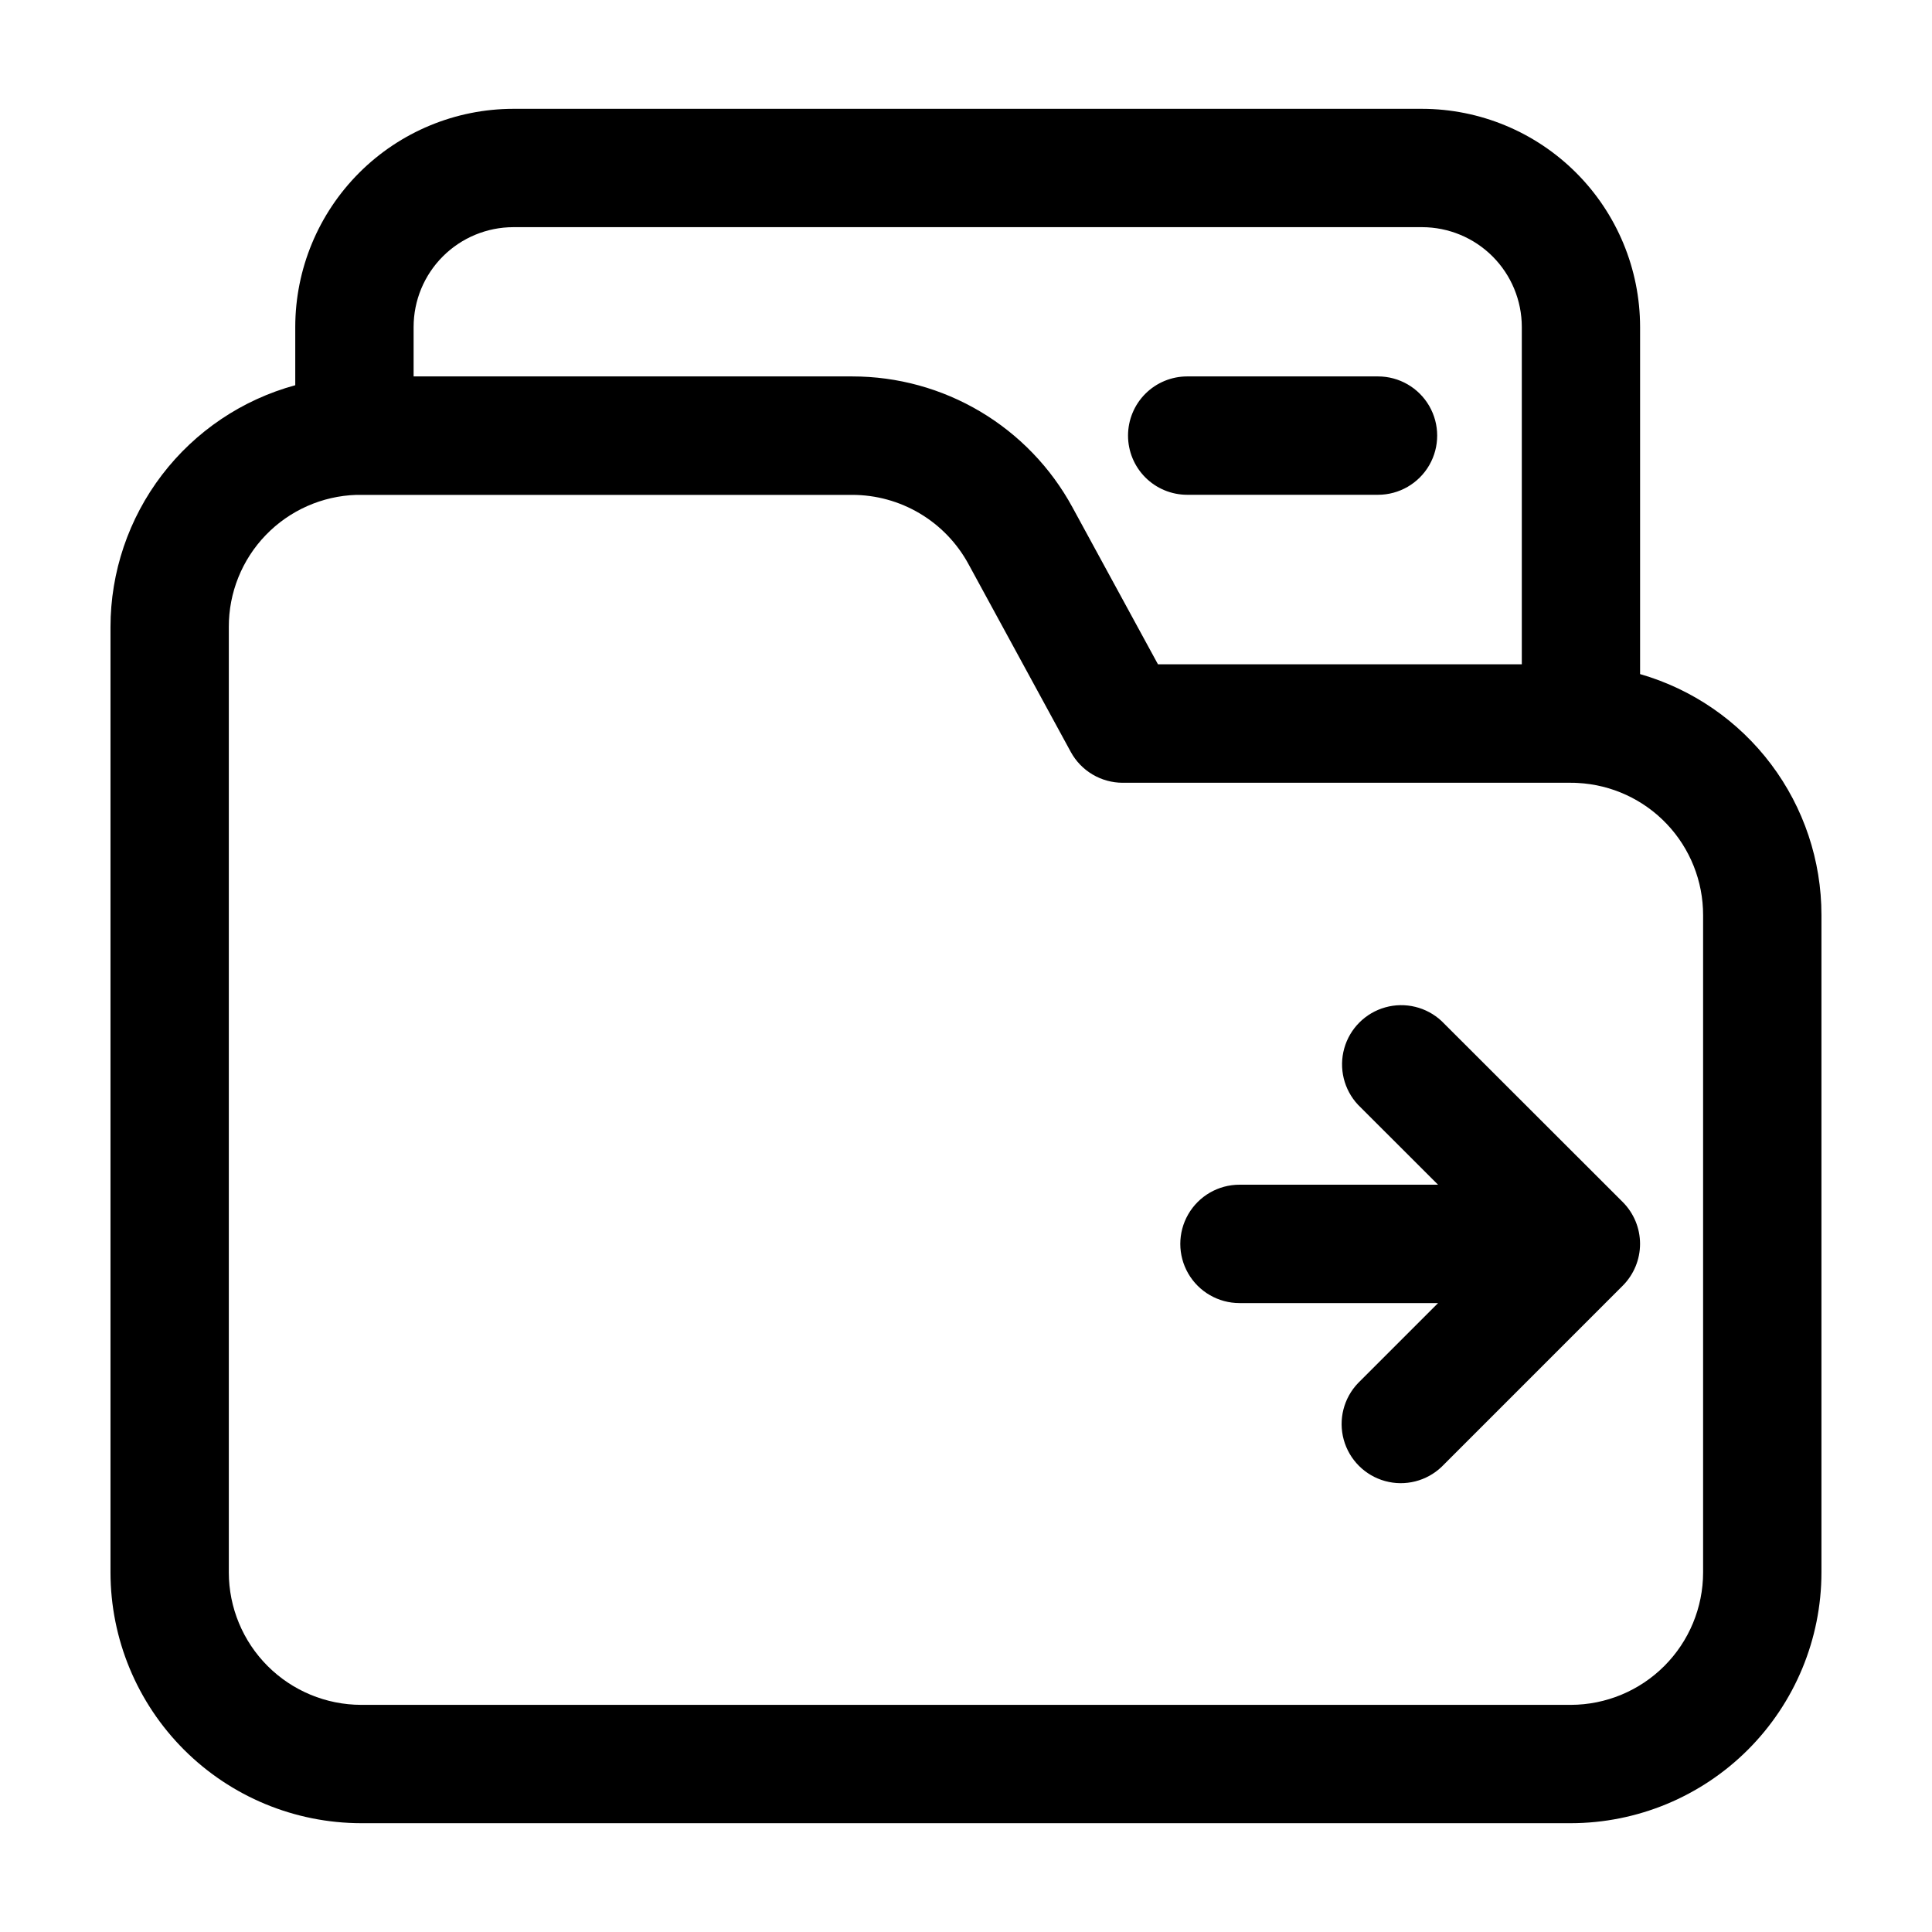 <?xml version="1.0" encoding="UTF-8"?>
<!-- Uploaded to: ICON Repo, www.iconrepo.com, Generator: ICON Repo Mixer Tools -->
<svg fill="#000000" width="800px" height="800px" version="1.1" viewBox="144 144 512 512" xmlns="http://www.w3.org/2000/svg">
 <path d="m578.64 322.64v-92.004c-0.016-15.324-6.113-30.016-16.949-40.848-10.832-10.836-25.523-16.934-40.848-16.949h-240.82c-15.32 0.023-30.008 6.121-40.836 16.953-10.832 10.836-16.926 25.523-16.941 40.844v15.453c-14.062 3.832-26.477 12.188-35.324 23.77-8.848 11.586-13.641 25.758-13.641 40.332v250.53c0.016 17.617 7.019 34.508 19.473 46.965 12.457 12.457 29.348 19.465 46.965 19.48h320.55c17.613-0.016 34.504-7.023 46.961-19.48 12.457-12.457 19.461-29.348 19.473-46.965v-174.22c0.008-14.418-4.68-28.449-13.352-39.969-8.672-11.52-20.855-19.906-34.715-23.891zm-298.6-118.44h240.82c7.008 0.008 13.727 2.793 18.684 7.75s7.742 11.676 7.75 18.684v89.418h-96.418l-22.672-41.625c-5.707-10.496-14.141-19.254-24.406-25.355-10.27-6.102-21.996-9.32-33.938-9.316h-116.25v-13.102c0-7.012 2.785-13.734 7.742-18.695 4.957-4.961 11.68-7.75 18.691-7.758zm315.3 356.52c-0.012 9.301-3.707 18.215-10.285 24.793-6.574 6.578-15.492 10.277-24.789 10.293h-320.55c-9.301-0.016-18.219-3.715-24.793-10.293-6.574-6.578-10.273-15.492-10.285-24.793v-250.53c-0.035-9.094 3.477-17.848 9.797-24.391 6.316-6.547 14.938-10.367 24.031-10.652h0.176 1.074 130.12c6.309 0 12.496 1.699 17.914 4.918 5.422 3.223 9.871 7.848 12.887 13.387l27.125 49.805c1.348 2.477 3.34 4.543 5.762 5.981 2.426 1.441 5.191 2.203 8.012 2.203h118.73c0.59 0 1.215 0 1.867 0.051 8.969 0.469 17.418 4.367 23.598 10.887 6.18 6.519 9.617 15.164 9.609 24.148zm-152.4-301.28c0-4.16 1.652-8.152 4.594-11.094 2.941-2.938 6.93-4.59 11.09-4.59h50.562c5.602 0 10.781 2.988 13.582 7.84 2.801 4.852 2.801 10.832 0 15.684-2.801 4.852-7.981 7.844-13.582 7.844h-50.562c-4.16 0-8.148-1.652-11.09-4.594-2.941-2.941-4.594-6.934-4.594-11.09zm131.1 203.11c2.938 2.941 4.59 6.926 4.59 11.086 0 4.156-1.652 8.141-4.59 11.082l-47.973 47.984c-3.988 3.816-9.691 5.258-15.012 3.789-5.324-1.469-9.48-5.625-10.949-10.945-1.465-5.324-0.027-11.023 3.793-15.012l21.207-21.207h-52.629c-5.606 0-10.781-2.988-13.586-7.84-2.801-4.856-2.801-10.832 0-15.684 2.805-4.856 7.981-7.844 13.586-7.844h52.617l-21.207-21.184c-3.742-4-5.125-9.668-3.648-14.941 1.477-5.277 5.598-9.398 10.875-10.875 5.277-1.477 10.941-0.094 14.941 3.648z"/>
</svg>